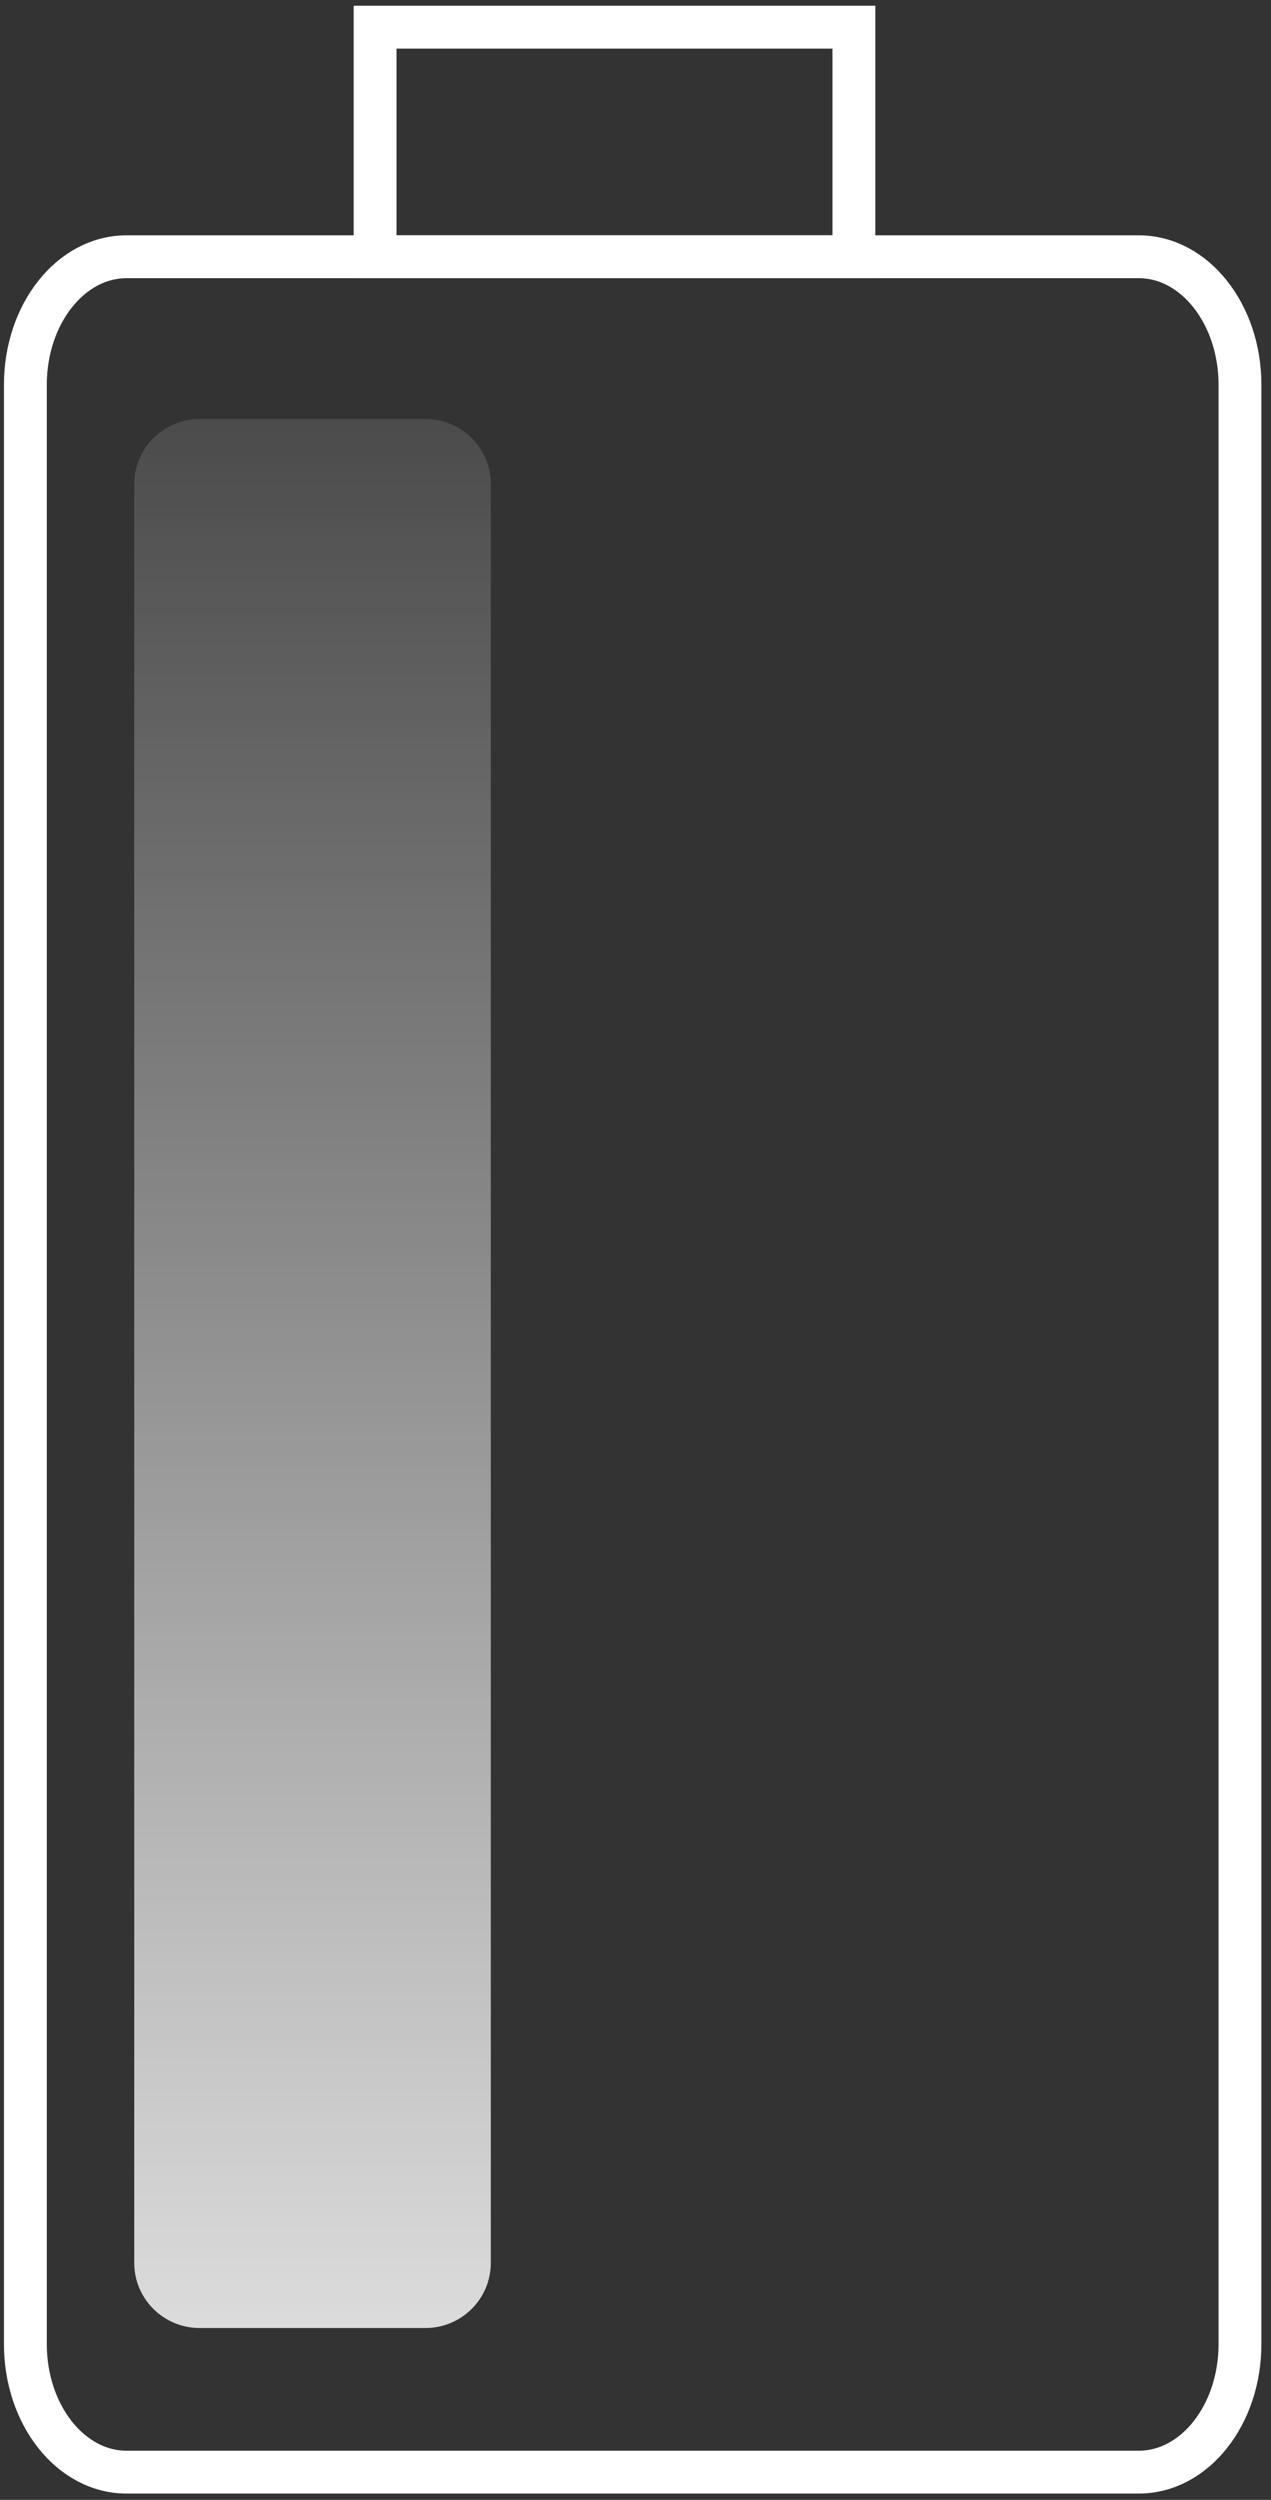 <svg xmlns="http://www.w3.org/2000/svg" fill="none" viewBox="0 0 89 175" height="175" width="89">
<rect x="0" y="0" width="89" height="175" fill="#333333" stroke="none"/>
<path stroke-miterlimit="10" stroke-width="3" stroke="white" d="M79.745 17.974C83.658 17.974 86.827 21.989 86.827 26.936V164.098C86.827 169.044 83.658 173.059 79.745 173.059H8.859C4.946 173.059 1.777 169.044 1.777 164.098V26.936C1.777 21.989 4.946 17.974 8.859 17.974H79.745Z"></path>
<path stroke-miterlimit="10" stroke-width="3" stroke="white" d="M59.792 1.903H26.265V17.974H59.792V1.903Z"></path>
<path fill="url(#paint0_linear_51_85)" d="M29.791 29.332H13.978C11.45 29.332 9.4 31.373 9.4 33.892V158.41C9.4 160.928 11.45 162.97 13.978 162.97H29.791C32.319 162.97 34.368 160.928 34.368 158.41V33.892C34.368 31.373 32.319 29.332 29.791 29.332Z"></path>
<defs>
<linearGradient gradientUnits="userSpaceOnUse" y2="6.978" x2="21.884" y1="195.553" x1="21.884" id="paint0_linear_51_85">
<stop stop-color="white"></stop>
<stop stop-opacity="0.89" stop-color="white" offset="0.11"></stop>
<stop stop-opacity="0" stop-color="white" offset="1"></stop>
</linearGradient>
</defs>
</svg>
